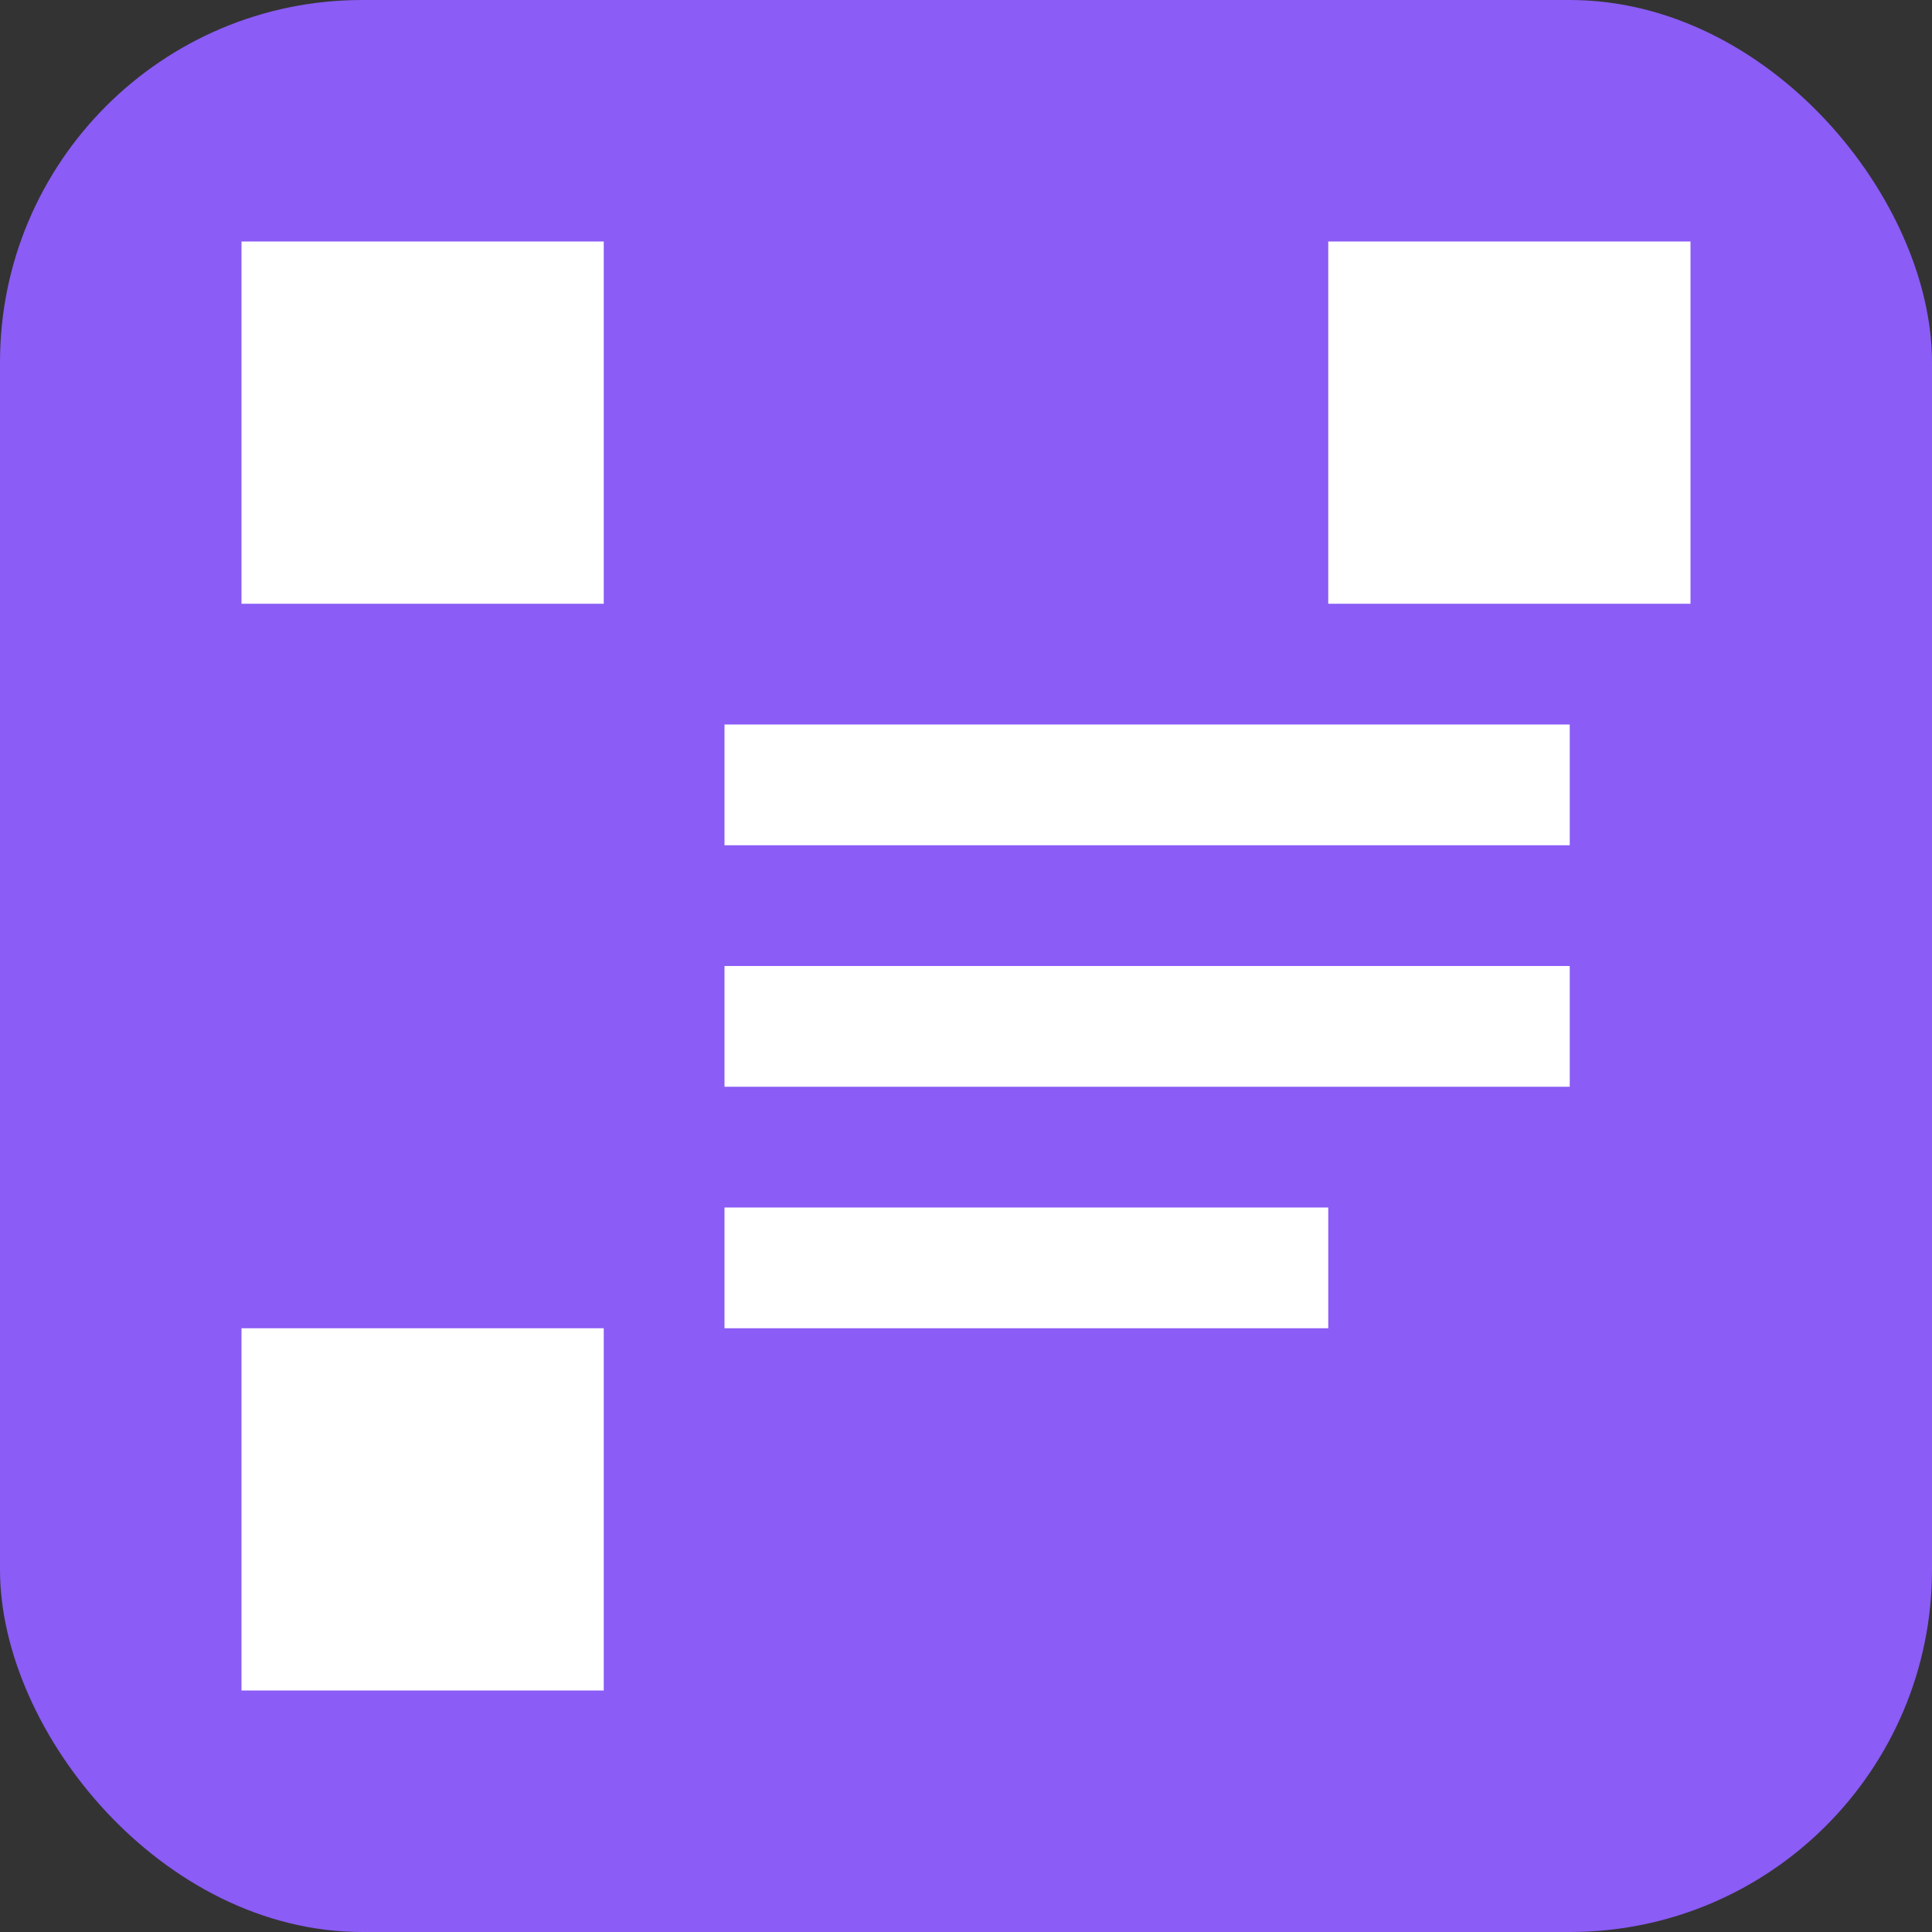 <svg width="16" height="16" viewBox="0 0 16 16" fill="none" xmlns="http://www.w3.org/2000/svg">
  <rect x="0" y="0" width="16" height="16" fill="#333333" stroke="none"/>
  <!-- Background -->
  <rect width="16" height="16" rx="3" fill="#8B5CF6"/>
  
  <!-- Simplified QR Pattern -->
  <rect x="2" y="2" width="3" height="3" fill="white"/>
  <rect x="11" y="2" width="3" height="3" fill="white"/>
  <rect x="2" y="11" width="3" height="3" fill="white"/>
  
  <!-- Menu Lines -->
  <rect x="6" y="6" width="7" height="1" fill="white"/>
  <rect x="6" y="8" width="7" height="1" fill="white"/>
  <rect x="6" y="10" width="5" height="1" fill="white"/>
</svg>